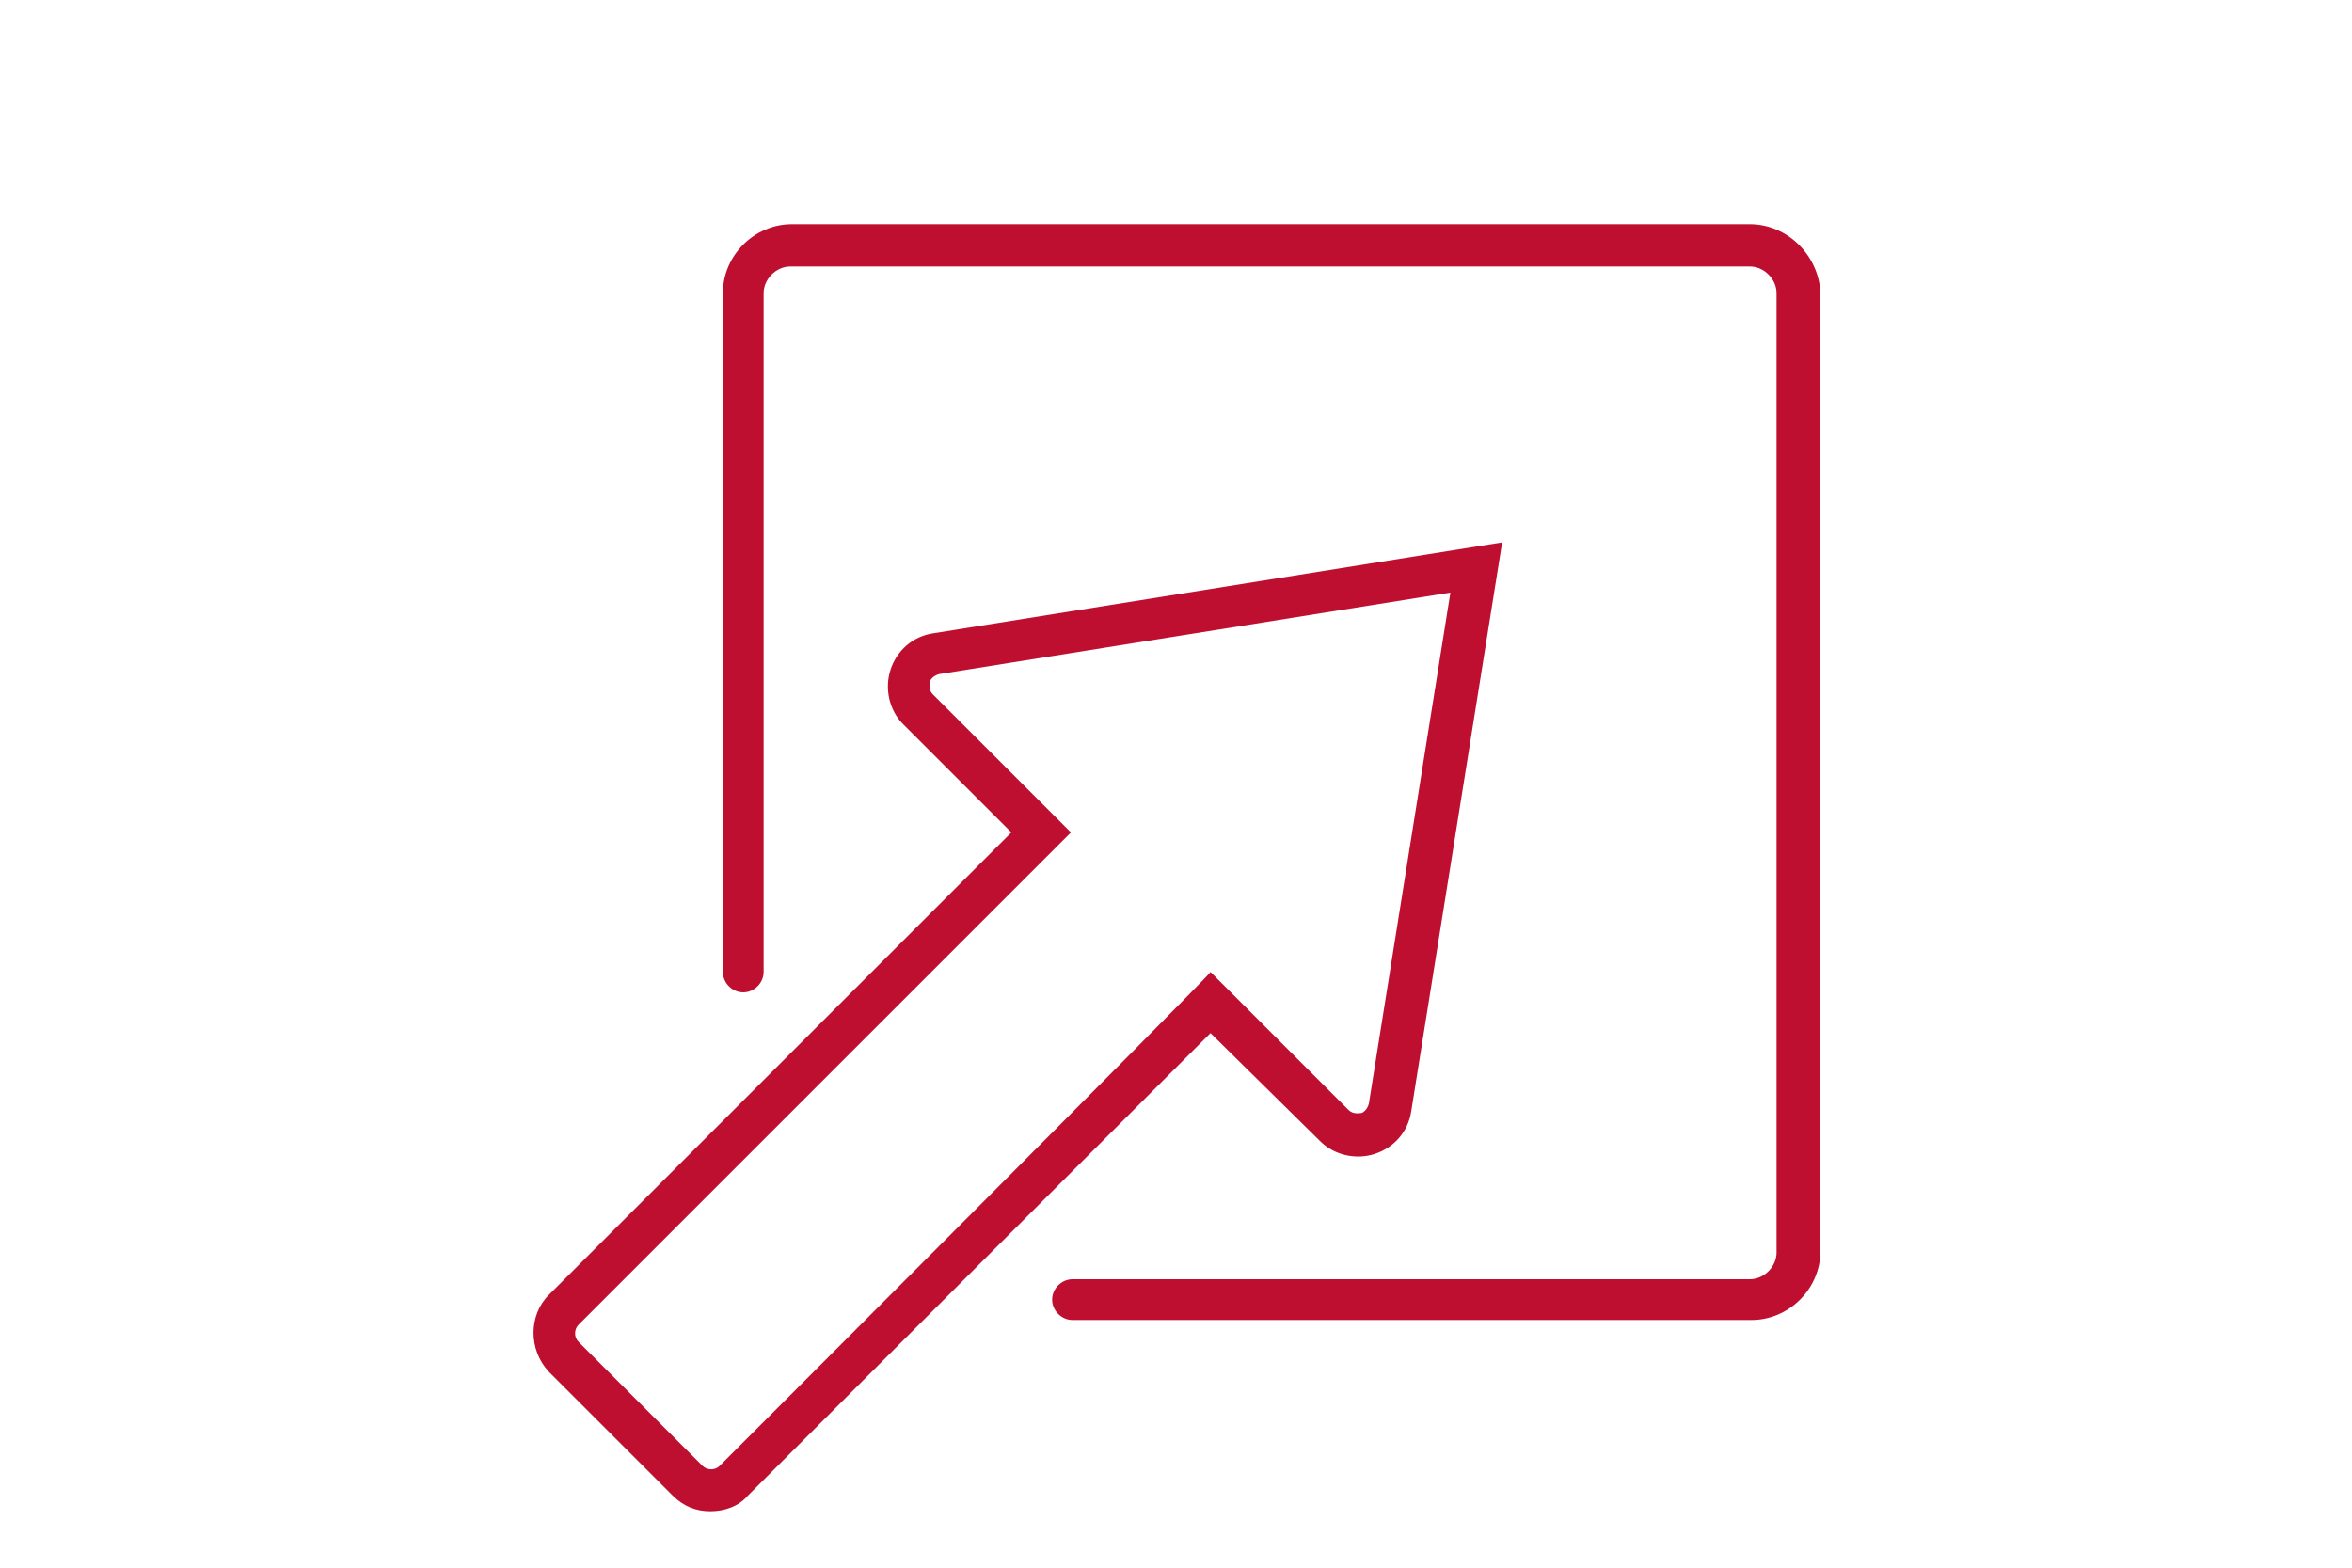 <?xml version="1.0" encoding="UTF-8"?>
<svg id="Ebene_1" data-name="Ebene 1" xmlns="http://www.w3.org/2000/svg" viewBox="0 0 150 100">
  <defs>
    <style>
      .cls-1 {
        fill: none;
      }

      .cls-1, .cls-2 {
        stroke-width: 0px;
      }

      .cls-2 {
        fill: #bf0f30;
      }
    </style>
  </defs>
  <g id="Ebene_2" data-name="Ebene 2">
    <rect class="cls-1" width="150" height="100"/>
  </g>
  <g id="Ebene_3" data-name="Ebene 3">
    <g id="c">
      <g id="d">
        <path class="cls-2" d="m84.2,72.8c.9.9,2.3,1.2,3.5.8,1.2-.4,2.1-1.4,2.3-2.7l5.8-36.3-36.3,5.8c-1.3.2-2.3,1.1-2.7,2.3s-.1,2.6.8,3.5l6.9,6.9-29.5,29.5c-1.3,1.3-1.3,3.5,0,4.9l7.9,7.9c.7.7,1.5,1,2.4,1s1.8-.3,2.4-1l29.5-29.5,7,6.9h0Zm-38.3,20.7c-.3.3-.8.3-1.1,0l-7.9-7.9c-.3-.3-.3-.8,0-1.1l31.4-31.4-8.8-8.8c-.3-.3-.2-.6-.2-.8,0-.1.2-.4.6-.5l32.6-5.2-5.2,32.6c-.1.4-.4.6-.5.6s-.5.1-.8-.2l-8.8-8.8c.1.1-31.3,31.5-31.3,31.5ZM111.6,14.3h-61.1c-2.4,0-4.4,2-4.4,4.4v43.3c0,.7.6,1.3,1.3,1.3s1.3-.6,1.3-1.3V18.7c0-.9.8-1.7,1.7-1.7h61.2c.9,0,1.7.8,1.7,1.7v61.2c0,.9-.8,1.7-1.7,1.7h-43.2c-.7,0-1.3.6-1.3,1.3s.6,1.3,1.3,1.3h43.3c2.4,0,4.4-2,4.4-4.4V18.7c-.1-2.4-2.1-4.4-4.5-4.4Z"/>
      </g>
    </g>
  </g>
</svg>